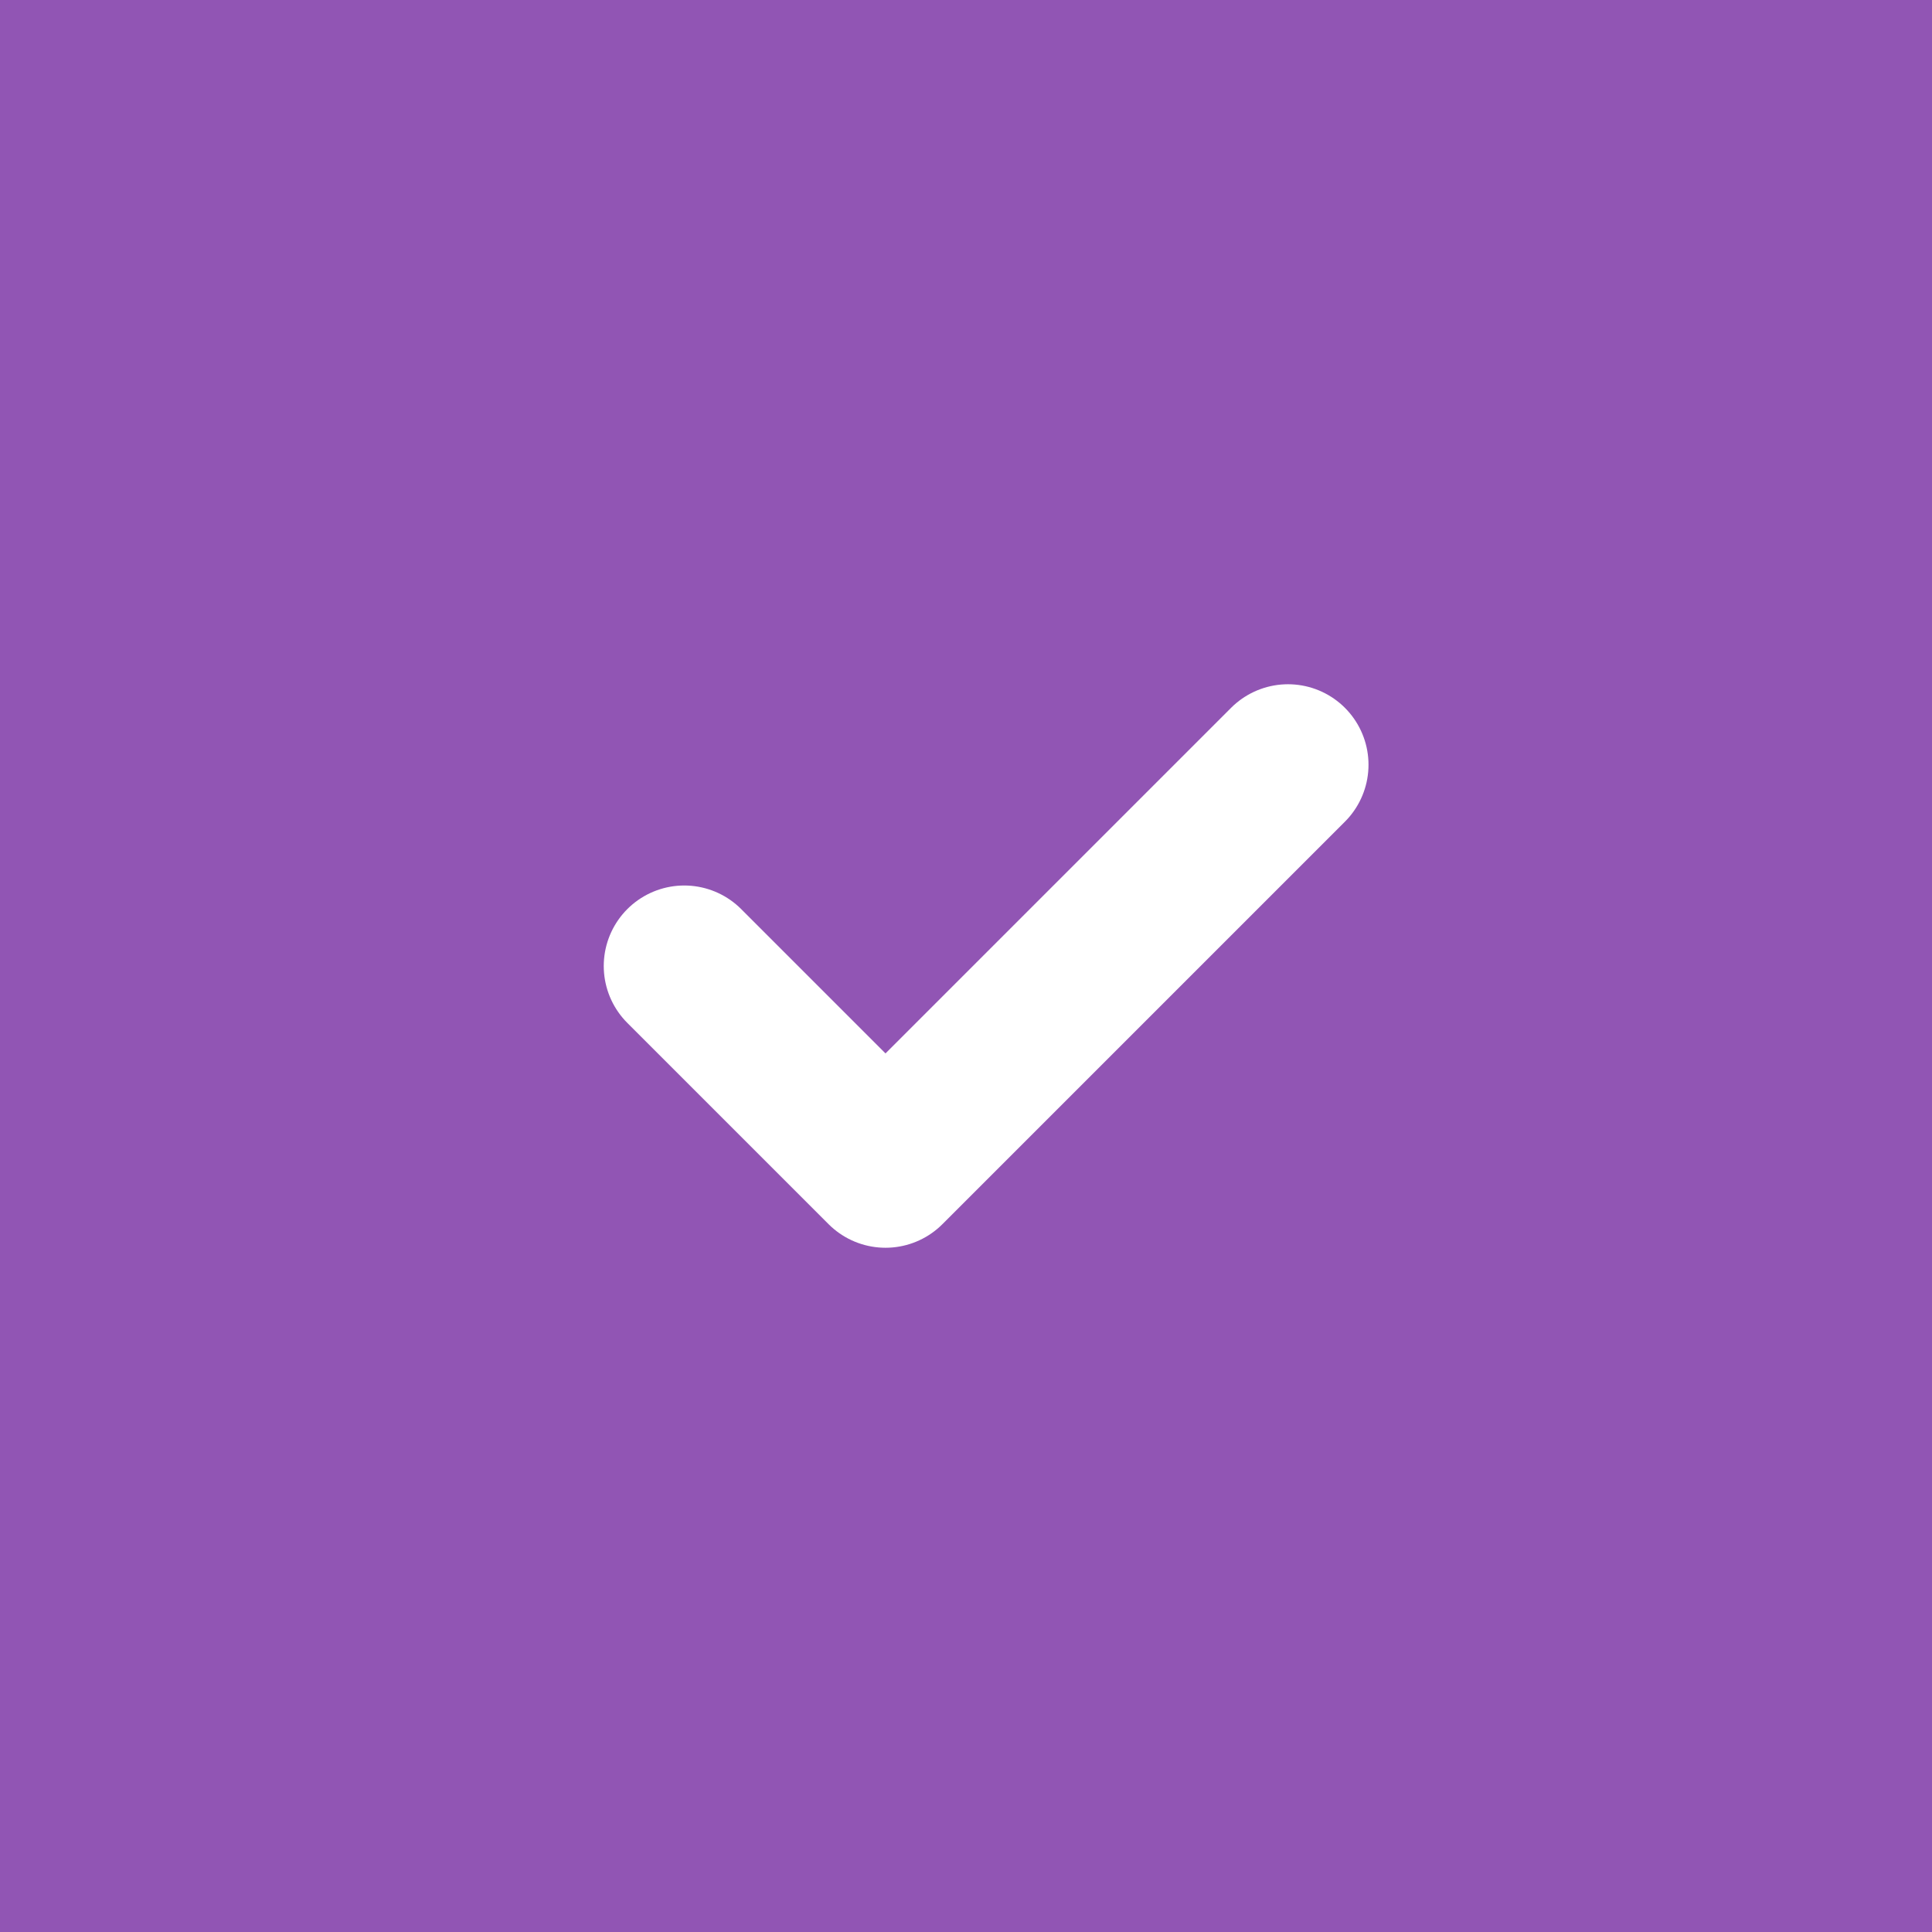 <?xml version="1.0" encoding="UTF-8"?> <svg xmlns="http://www.w3.org/2000/svg" width="48" height="48" viewBox="0 0 48 48" fill="none"><path d="M48 0H0V48H48V0Z" fill="#9155B4"></path><g clip-path="url(#clip0_6129_252324)"><path d="M17 24L22 29L32 19" stroke="white" stroke-width="4" stroke-linecap="round" stroke-linejoin="round"></path></g><defs><clipPath id="clip0_6129_252324"><rect width="24" height="24" fill="white" transform="translate(12 12)"></rect></clipPath></defs></svg> 